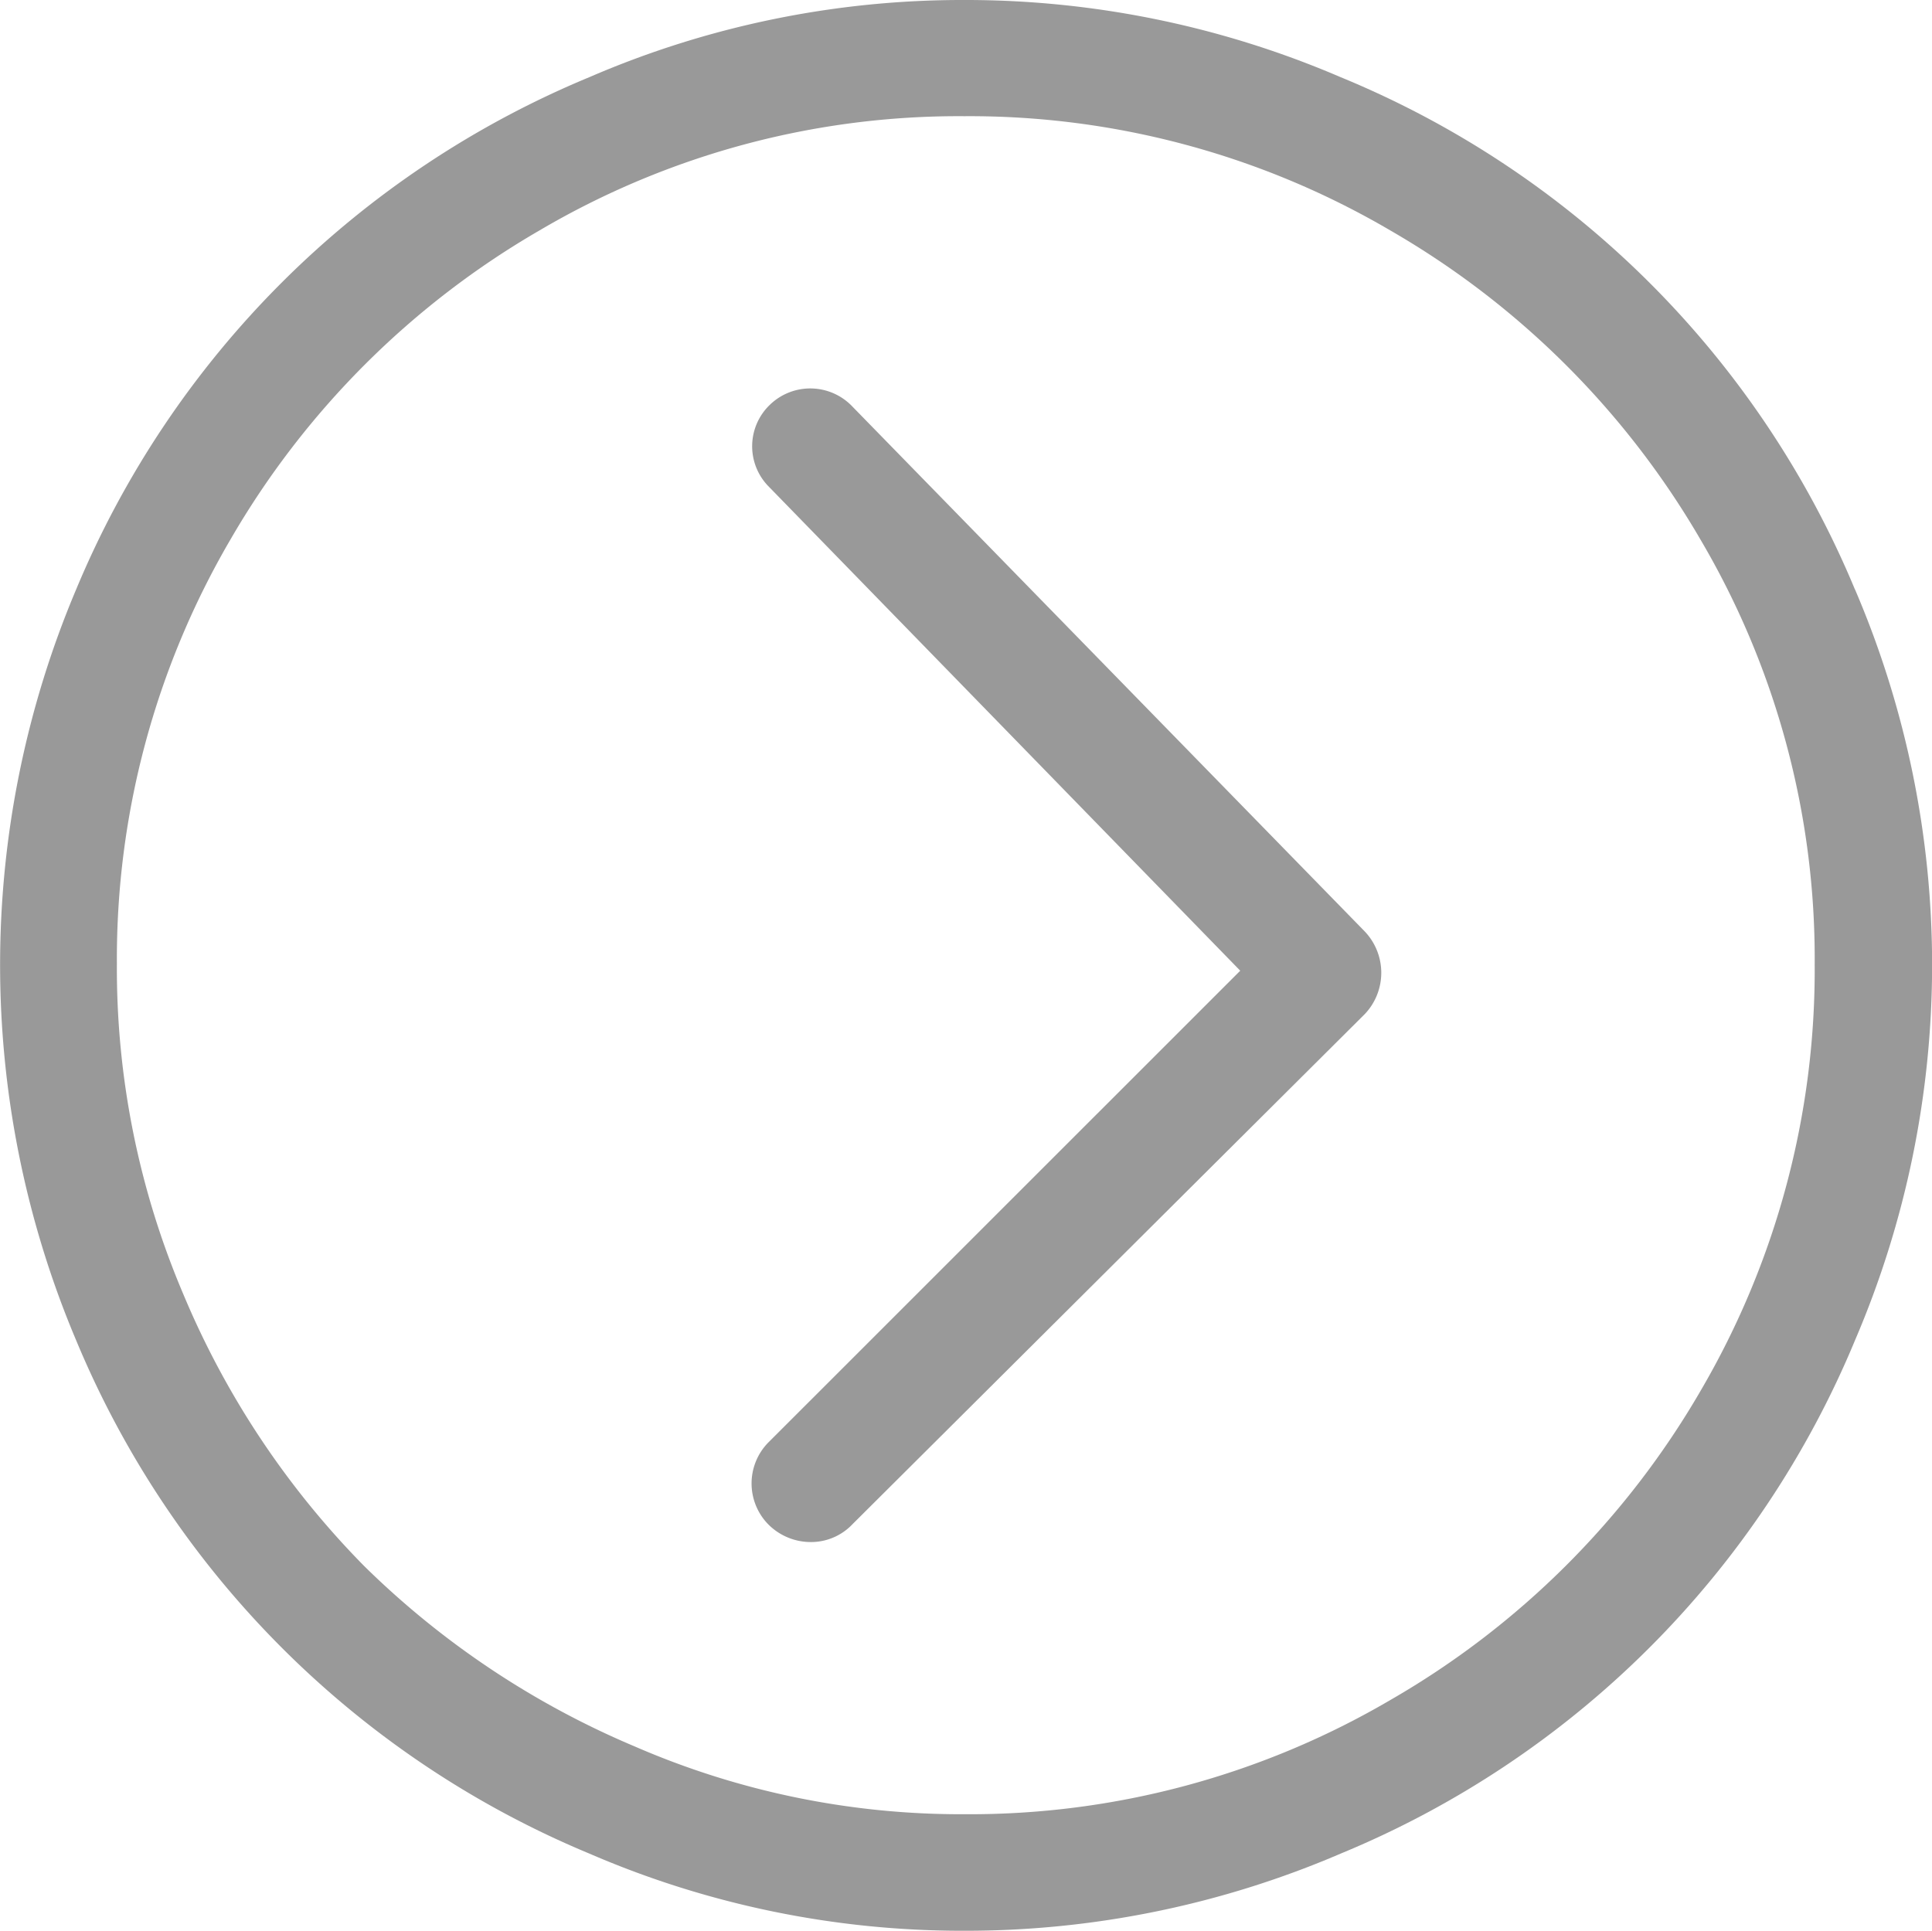 <svg xmlns="http://www.w3.org/2000/svg" width="22.826" height="22.814" viewBox="0 0 22.826 22.814"><defs><style>.a{fill:#999;}</style></defs><g transform="translate(0 0)"><path class="a" d="M21.915,7.132a11.183,11.183,0,0,0-6.078-6.053A11.217,11.217,0,0,0,11.395.168a11.1,11.1,0,0,0-4.43.911A11.219,11.219,0,0,0,.9,7.132a11.4,11.4,0,0,0,0,8.874,11.242,11.242,0,0,0,6.065,6.065,11.1,11.1,0,0,0,4.43.911,11.222,11.222,0,0,0,4.443-.911,11.206,11.206,0,0,0,6.078-6.065,11.259,11.259,0,0,0,0-8.874ZM20.093,16.6a10.01,10.01,0,0,1-3.669,3.657,9.829,9.829,0,0,1-5.029,1.348,9.664,9.664,0,0,1-3.894-.8,10.208,10.208,0,0,1-3.2-2.134,10.152,10.152,0,0,1-2.134-3.208,9.827,9.827,0,0,1-.786-3.906A9.814,9.814,0,0,1,2.721,6.546,10.018,10.018,0,0,1,6.377,2.889a9.757,9.757,0,0,1,5.017-1.348,9.83,9.83,0,0,1,5.029,1.348,10.041,10.041,0,0,1,3.669,3.657,9.755,9.755,0,0,1,1.348,5.017A9.847,9.847,0,0,1,20.093,16.6Z" transform="translate(0 -0.168)"/><path class="a" d="M239.236,123.44a.686.686,0,0,0-.973-.025.678.678,0,0,0-.025.961l5.579,5.729-5.579,5.578a.691.691,0,0,0,0,.961.708.708,0,0,0,.512.212.674.674,0,0,0,.487-.212l6.053-6.028a.709.709,0,0,0,0-.973Z" transform="translate(-229.164 -118.635)"/></g></svg>